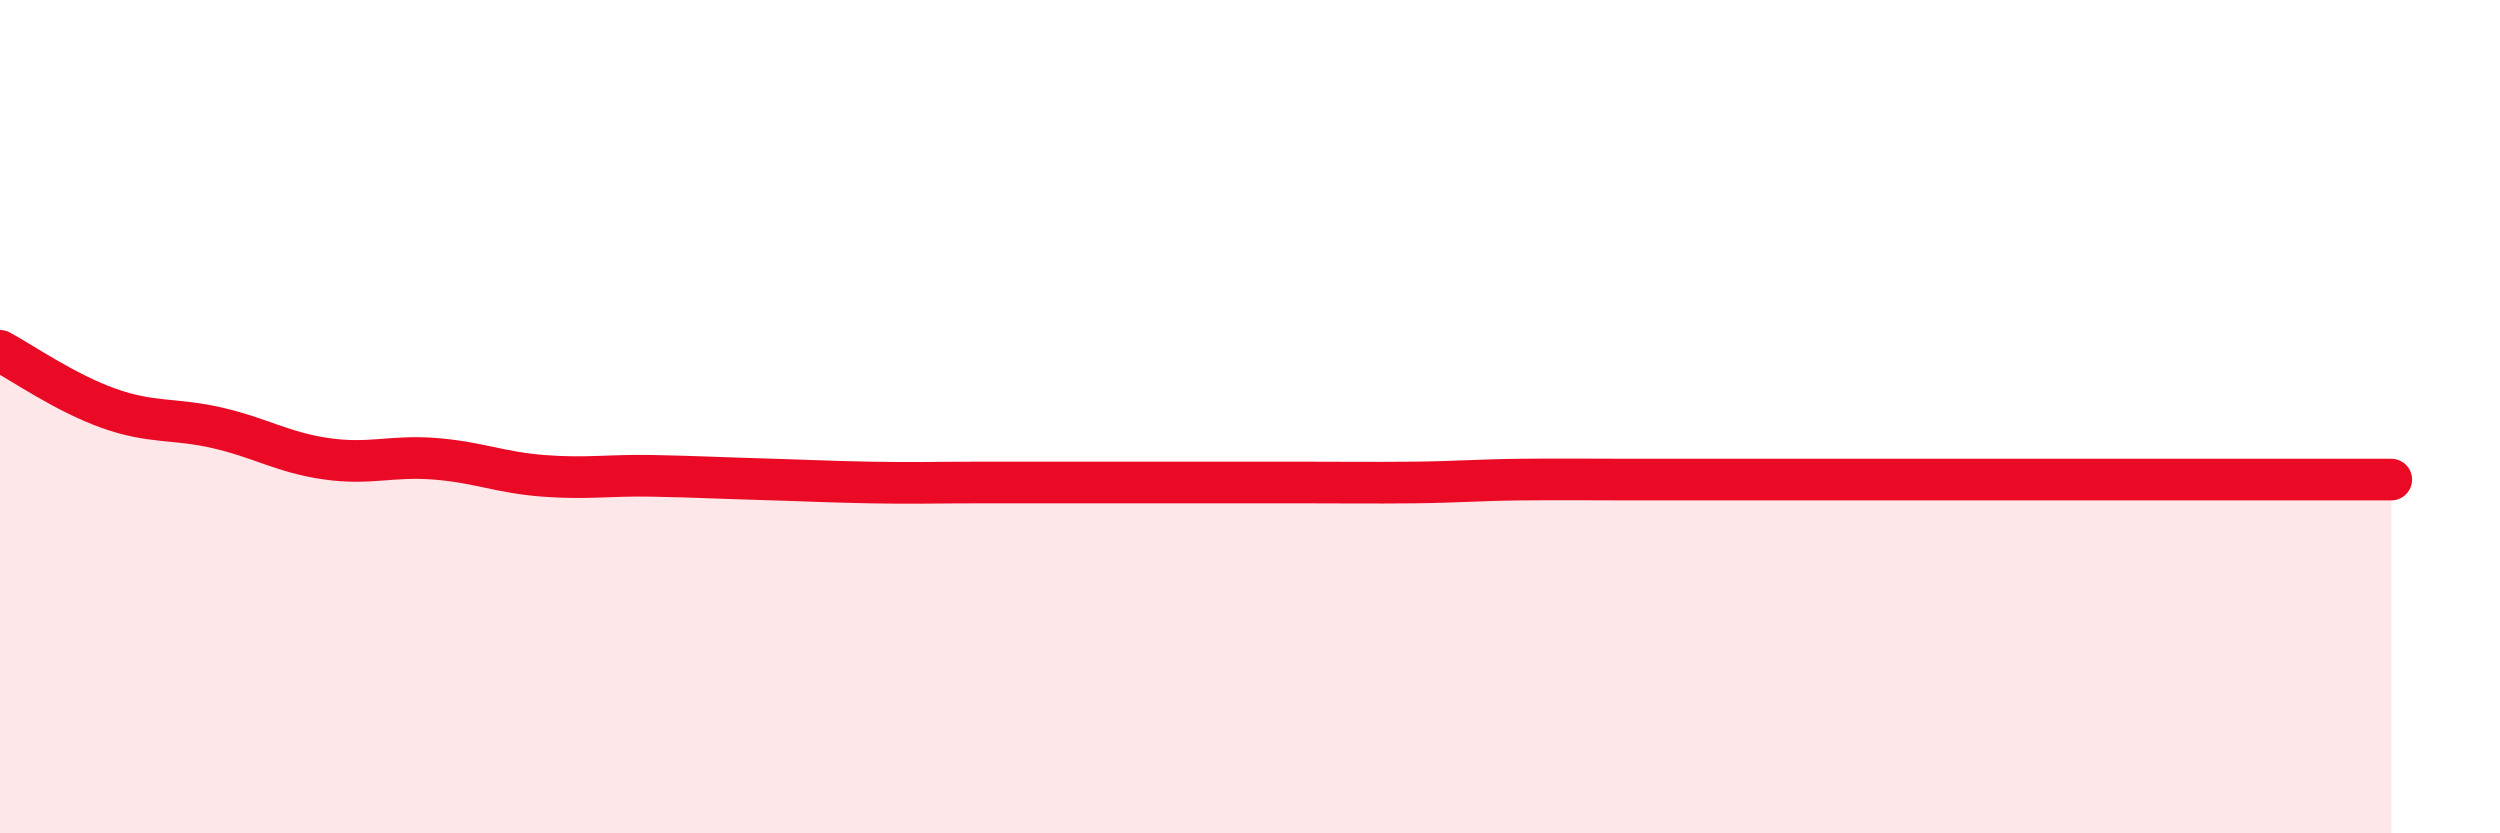 
    <svg width="60" height="20" viewBox="0 0 60 20" xmlns="http://www.w3.org/2000/svg">
      <path
        d="M 0,8.42 C 0.52,8.7 1.57,9.43 2.61,9.8 C 3.65,10.17 4.18,10.03 5.22,10.27 C 6.26,10.51 6.79,10.86 7.83,11.01 C 8.87,11.16 9.39,10.93 10.43,11.01 C 11.47,11.09 12,11.34 13.04,11.42 C 14.08,11.5 14.61,11.4 15.65,11.42 C 16.69,11.44 17.22,11.47 18.26,11.5 C 19.3,11.53 19.83,11.56 20.87,11.58 C 21.91,11.6 22.44,11.58 23.48,11.58 C 24.52,11.58 25.05,11.58 26.09,11.58 C 27.13,11.58 27.66,11.58 28.7,11.58 C 29.74,11.58 30.26,11.58 31.3,11.58 C 32.34,11.58 32.87,11.59 33.91,11.58 C 34.95,11.57 35.48,11.52 36.52,11.51 C 37.56,11.5 38.09,11.51 39.13,11.51 C 40.17,11.51 40.7,11.51 41.74,11.51 C 42.78,11.51 43.31,11.51 44.35,11.51 C 45.39,11.51 45.92,11.51 46.96,11.51 C 48,11.51 48.53,11.51 49.57,11.51 C 50.61,11.51 51.13,11.51 52.17,11.51 C 53.21,11.51 53.74,11.51 54.78,11.51 C 55.82,11.51 56.87,11.51 57.39,11.51L57.39 20L0 20Z"
        fill="#EB0A25"
        opacity="0.1"
        stroke-linecap="round"
        stroke-linejoin="round"
      />
      <path
        d="M 0,8.42 C 0.52,8.7 1.57,9.43 2.61,9.8 C 3.65,10.17 4.18,10.03 5.22,10.27 C 6.26,10.51 6.79,10.86 7.83,11.01 C 8.87,11.16 9.39,10.93 10.43,11.01 C 11.47,11.09 12,11.34 13.04,11.42 C 14.08,11.5 14.61,11.4 15.65,11.42 C 16.69,11.44 17.22,11.47 18.26,11.5 C 19.3,11.53 19.83,11.56 20.87,11.58 C 21.91,11.6 22.44,11.58 23.48,11.58 C 24.52,11.58 25.05,11.58 26.09,11.58 C 27.13,11.58 27.66,11.58 28.7,11.58 C 29.74,11.58 30.26,11.58 31.3,11.58 C 32.34,11.58 32.87,11.59 33.91,11.58 C 34.95,11.57 35.48,11.52 36.52,11.51 C 37.56,11.5 38.09,11.51 39.13,11.51 C 40.17,11.51 40.7,11.51 41.74,11.51 C 42.78,11.51 43.31,11.51 44.35,11.51 C 45.39,11.51 45.92,11.51 46.96,11.51 C 48,11.51 48.53,11.51 49.57,11.51 C 50.61,11.51 51.13,11.51 52.17,11.51 C 53.21,11.51 53.74,11.51 54.78,11.51 C 55.82,11.51 56.87,11.51 57.39,11.51"
        stroke="#EB0A25"
        stroke-width="1"
        fill="none"
        stroke-linecap="round"
        stroke-linejoin="round"
      />
    </svg>
  